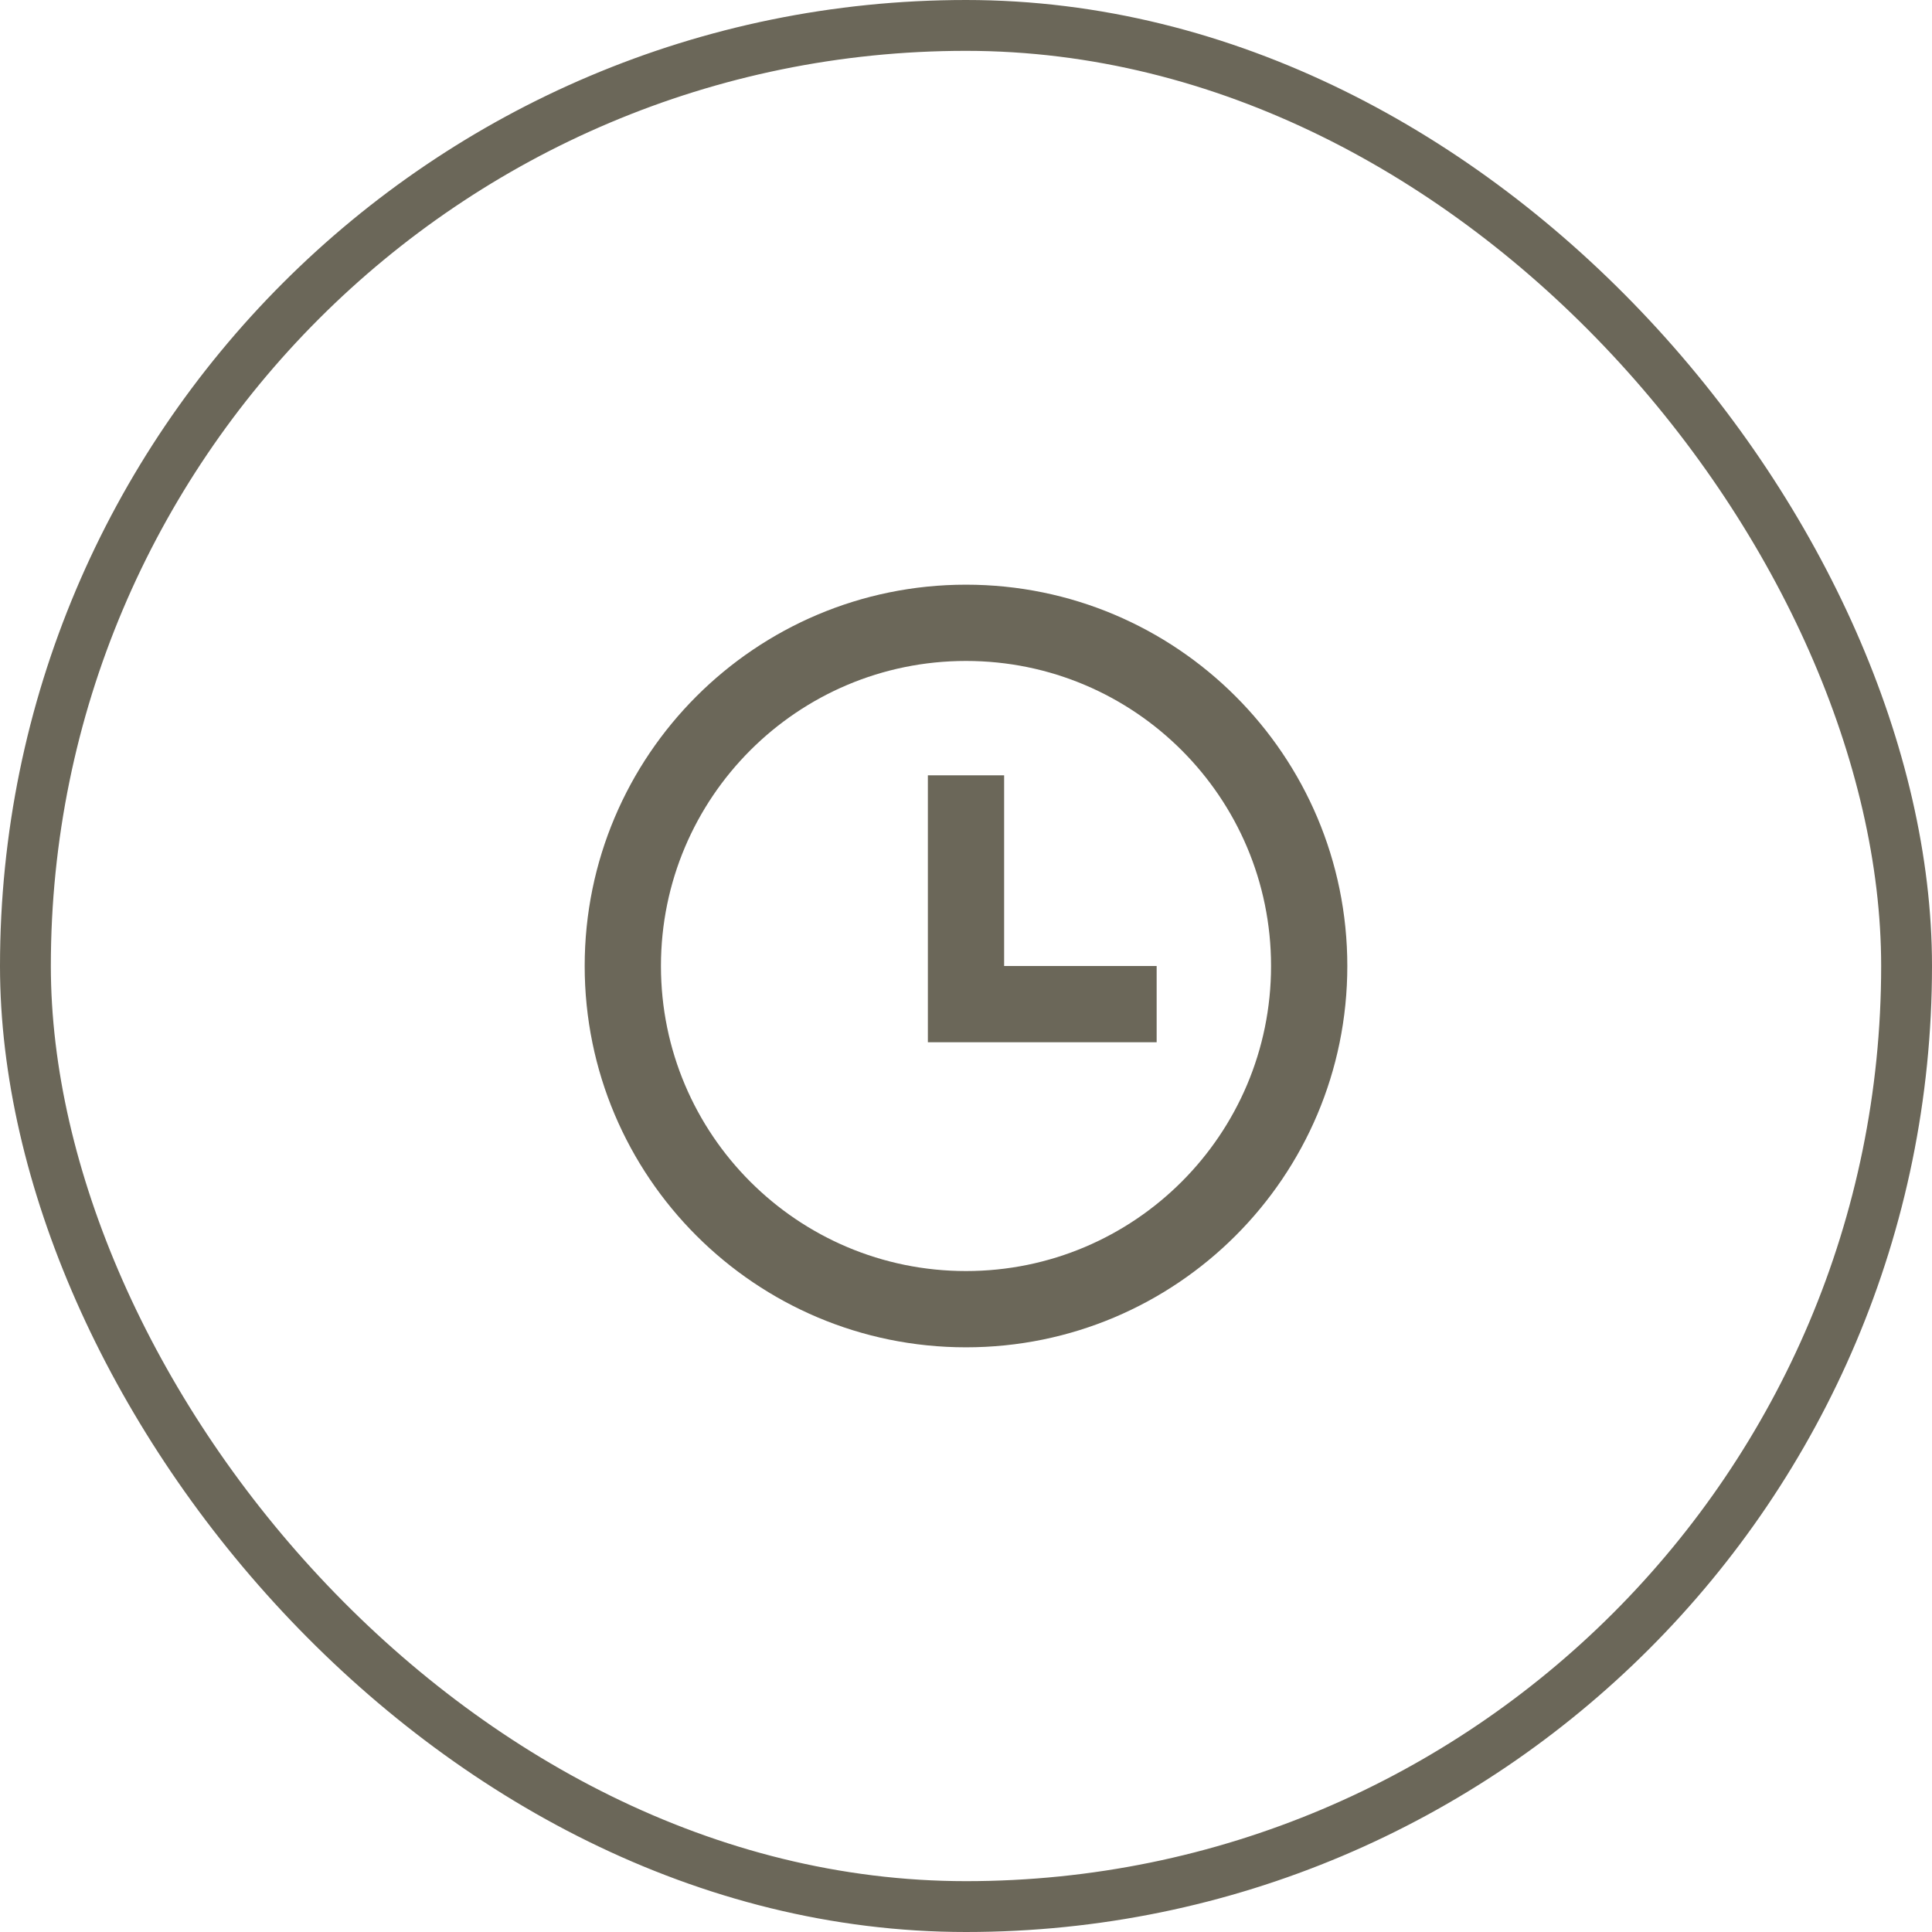 <svg xmlns="http://www.w3.org/2000/svg" fill="none" viewBox="0 0 76 76" height="76" width="76">
<rect stroke-width="2" stroke="#6B6759" rx="37" height="74" width="74" y="1" x="1"></rect>
<path fill="#6B6759" d="M38 53C29.716 53 23 46.284 23 38C23 29.716 29.716 23 38 23C46.284 23 53 29.716 53 38C53 46.284 46.284 53 38 53ZM38 50C44.627 50 50 44.627 50 38C50 31.373 44.627 26 38 26C31.373 26 26 31.373 26 38C26 44.627 31.373 50 38 50ZM39.5 38H45.5V41H36.5V30.5H39.5V38Z"></path>
</svg>
